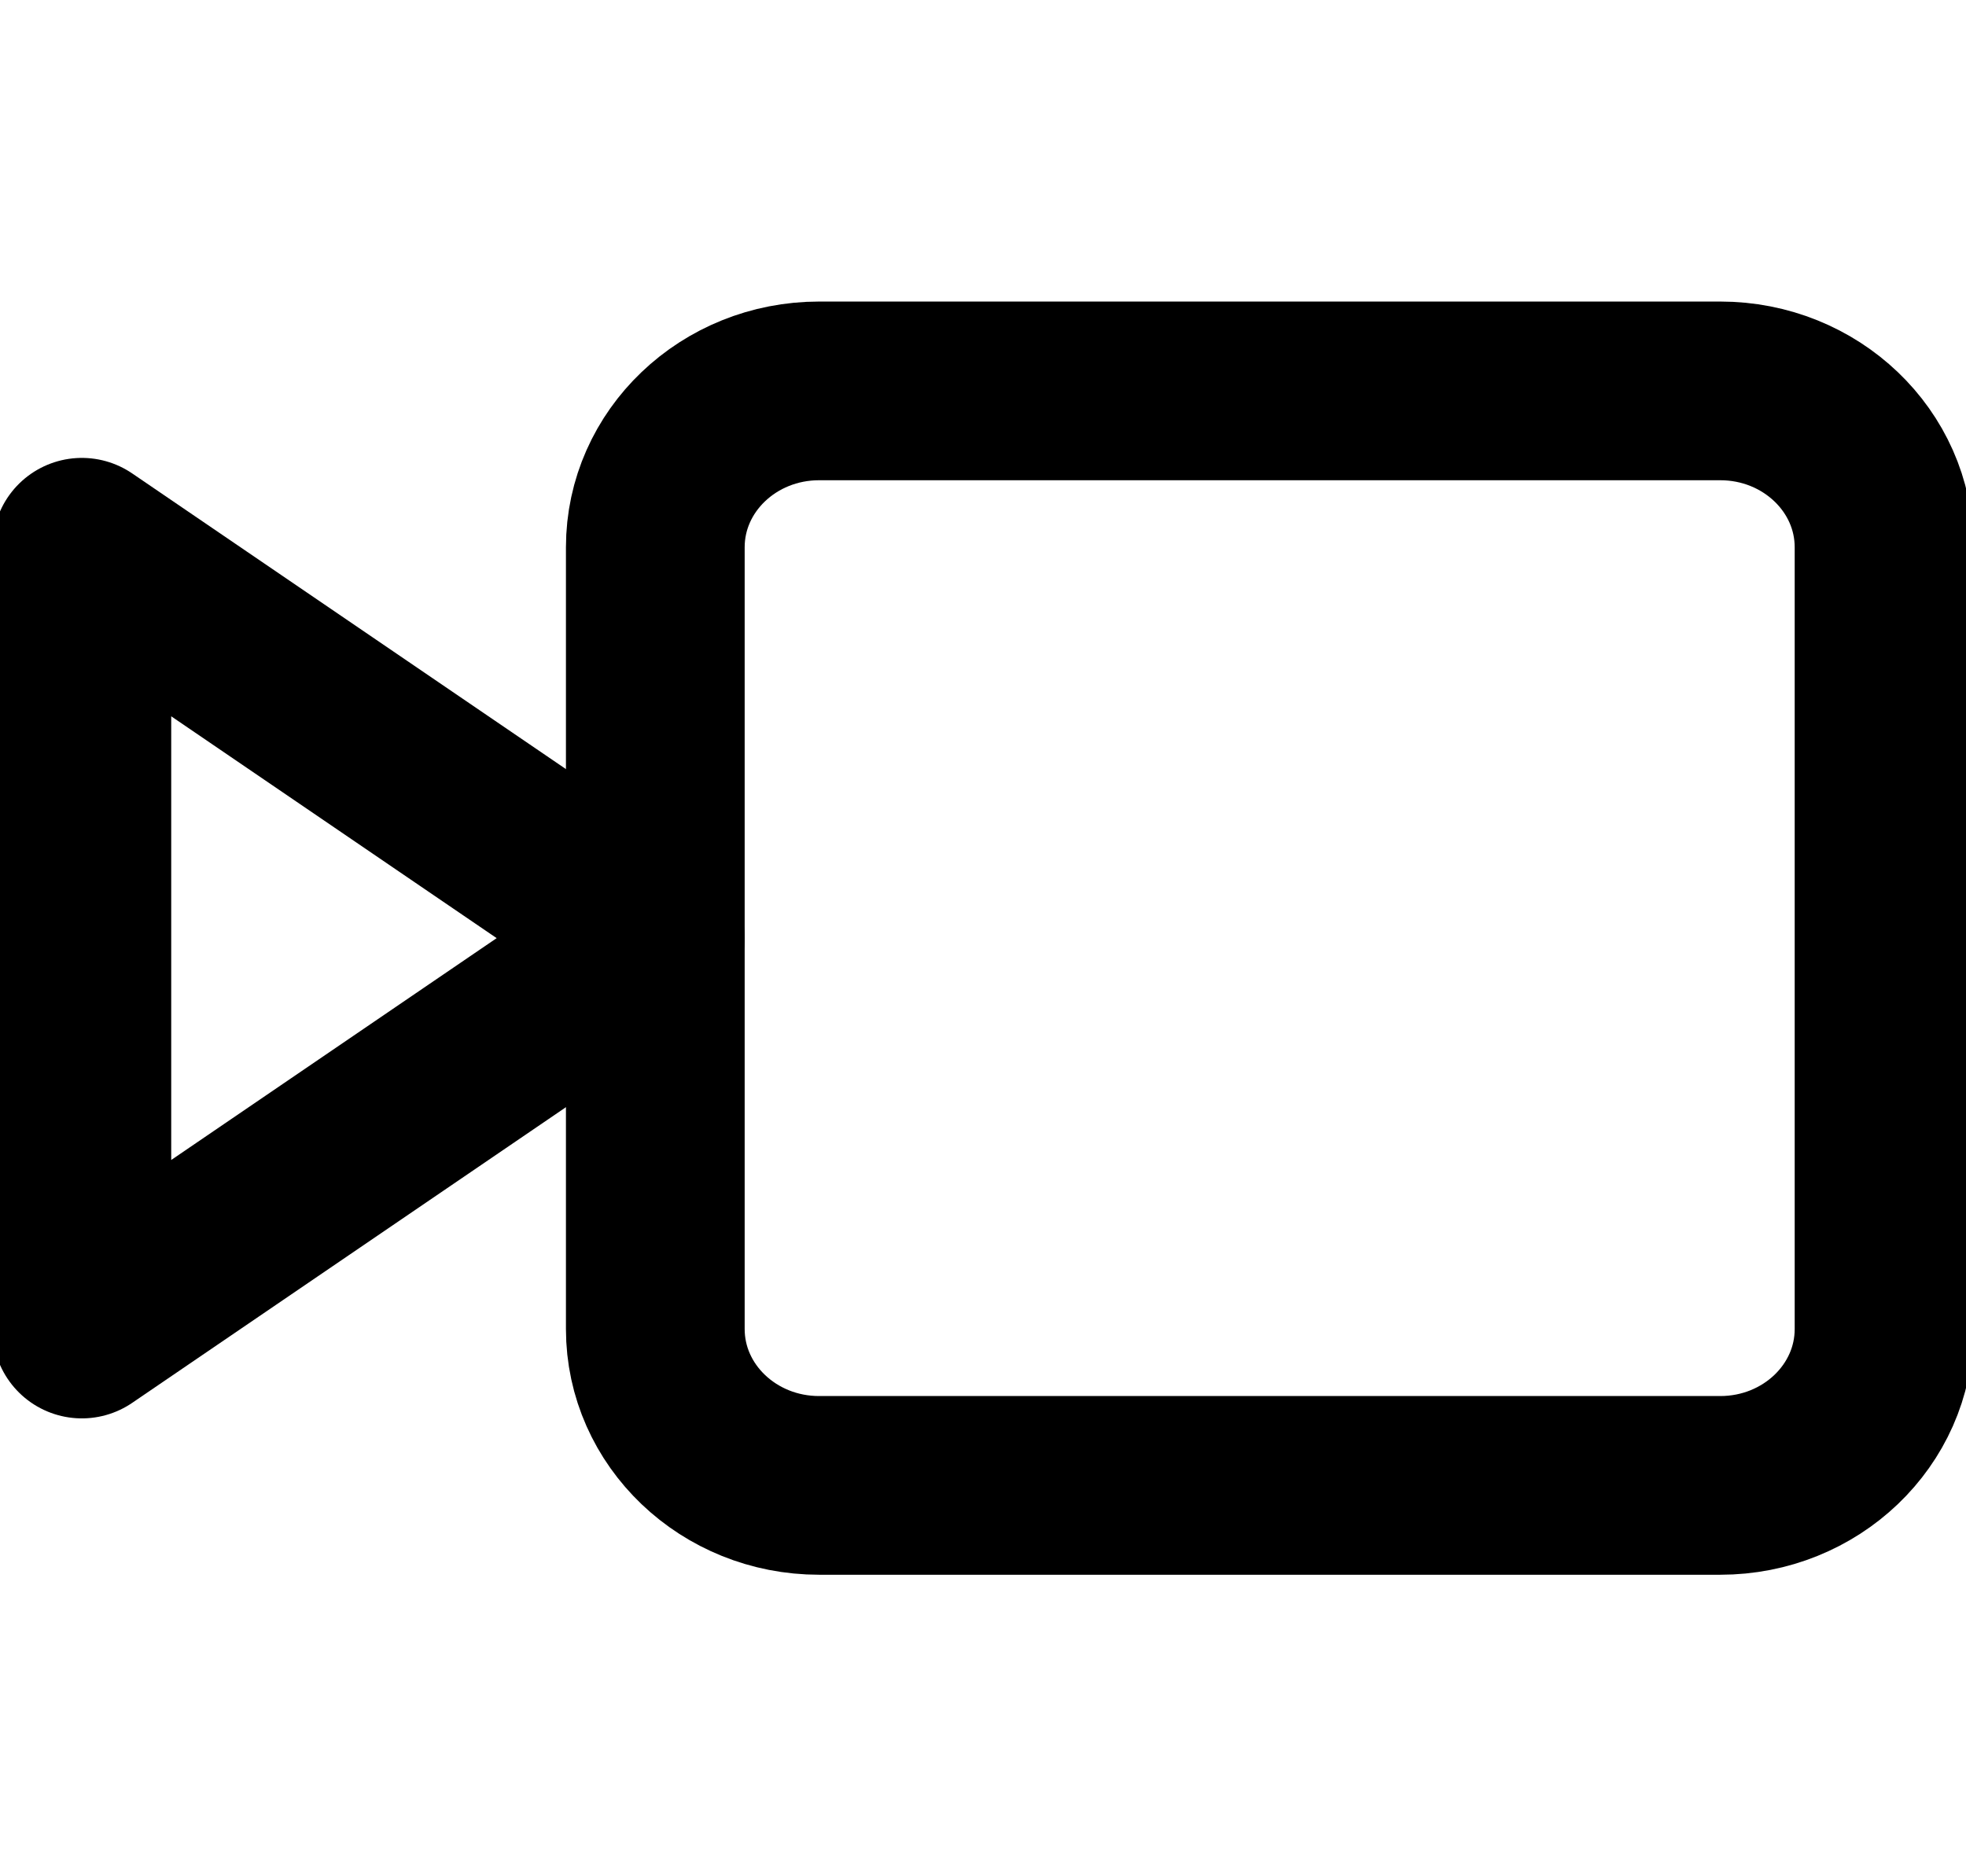 <?xml version="1.0" encoding="UTF-8"?>
<svg xmlns="http://www.w3.org/2000/svg" width="22" height="21" viewBox="0 0 22 21" fill="none">
  <g clip-path="url(#clip0_163_3463)">
    <path d="M0.916 6.125L7.333 10.5L0.916 14.875V6.125Z" stroke="black" stroke-width="2" stroke-linecap="round" stroke-linejoin="round"></path>
    <path d="M9.166 4.375H19.25C20.262 4.375 21.083 5.159 21.083 6.125V14.875C21.083 15.841 20.262 16.625 19.25 16.625H9.166C8.154 16.625 7.333 15.841 7.333 14.875V6.125C7.333 5.159 8.154 4.375 9.166 4.375Z" stroke="black" stroke-width="2" stroke-linecap="round" stroke-linejoin="round"></path>
  </g>
  <defs>
    <clipPath id="clip0_163_3463">
      <rect width="22" height="21" fill="white" transform="matrix(-1 0 0 1 22 0)"></rect>
    </clipPath>
  </defs>
</svg>
